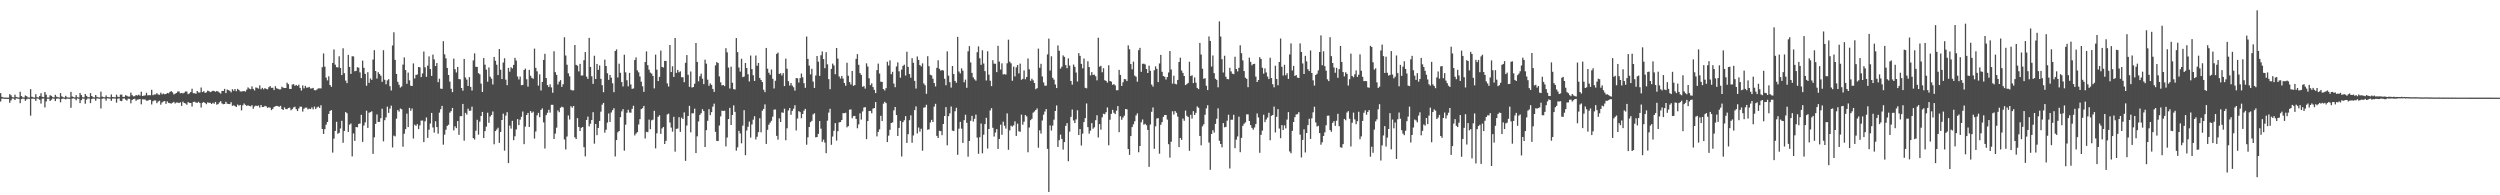 <?xml version="1.0" encoding="UTF-8"?>
<svg xmlns="http://www.w3.org/2000/svg" width="1920" height="150">
  <path d="M0 71.507h1v6.476H0zM1 74.387h1v1.340H1zM2 74.798h1v1.000H2zM3 74.908h1v1.000H3zM4 74.963h1v1.000H4zM5 74.974h1v1.000H5zM6 74.981h1v1.000H6zM7 72.273h1v6.688H7zM8 73.142h1v3.939H8zM9 74.604h1v1.000H9zM10 74.786h1v1.000H10zM11 72.689h1v4.166H11zM12 74.431h1v1.079H12zM13 74.765h1v1.000H13zM14 74.914h1v1.000H14zM15 70.471h1v8.804H15zM16 73.776h1v2.374H16zM17 74.678h1v1.000H17zM18 74.857h1v1.000H18zM19 73.330h1v4.083H19zM20 73.870h1v2.401H20zM21 74.752h1v1.000H21zM22 74.911h1v1.000H22zM23 68.430h1v20.381H23zM24 74.273h1v1.535H24zM25 74.771h1v1.000H25zM26 74.908h1v1.000H26zM27 72.340h1v5.144H27zM28 74.611h1v1.000H28zM29 74.853h1v1.000H29zM30 73.671h1v3.000H30zM31 71.570h1v7.973H31zM32 74.348h1v1.435H32zM33 74.611h1v1.000H33zM34 70.672h1v11.820H34zM35 72.696h1v5.208H35zM36 74.833h1v1.000H36zM37 74.845h1v1.000H37zM38 73.109h1v4.449H38zM39 73.651h1v2.941H39zM40 74.564h1v1.000H40zM41 74.823h1v1.000H41zM42 72.788h1v4.841H42zM43 74.255h1v1.558H43zM44 74.579h1v1.000H44zM45 74.875h1v1.000H45zM46 71.452h1v7.164H46zM47 73.988h1v2.013H47zM48 74.668h1v1.000H48zM49 74.919h1v1.000H49zM50 73.560h1v2.783H50zM51 74.723h1v1.000H51zM52 74.832h1v1.000H52zM53 74.910h1v1.000H53zM54 70.531h1v12.275H54zM55 74.101h1v1.600H55zM56 74.530h1v1.000H56zM57 74.889h1v1.000H57zM58 73.054h1v3.970H58zM59 74.595h1v1.000H59zM60 74.874h1v1.000H60zM61 71.437h1v7.770H61zM62 73.019h1v3.877H62zM63 74.652h1v1.000H63zM64 74.758h1v1.000H64zM65 72.180h1v7.499H65zM66 73.622h1v2.943H66zM67 74.595h1v1.000H67zM68 74.719h1v1.000H68zM69 71.549h1v7.656H69zM70 73.732h1v2.351H70zM71 74.667h1v1.000H71zM72 74.832h1v1.000H72zM73 72.973h1v4.402H73zM74 74.377h1v1.240H74zM75 74.735h1v1.000H75zM76 74.863h1v1.000H76zM77 70.340h1v12.936H77zM78 74.183h1v1.645H78zM79 74.543h1v1.000H79zM80 74.739h1v1.000H80zM81 73.290h1v4.040H81zM82 74.483h1v1.000H82zM83 74.651h1v1.000H83zM84 74.761h1v1.000H84zM85 72.535h1v4.923H85zM86 74.512h1v1.185H86zM87 74.647h1v1.000H87zM88 74.704h1v1.000H88zM89 72.722h1v6.126H89zM90 74.304h1v1.451H90zM91 74.591h1v1.000H91zM92 72.660h1v4.804H92zM93 72.670h1v5.007H93zM94 74.452h1v1.264H94zM95 74.408h1v1.173H95zM96 73.092h1v3.451H96zM97 73.568h1v3.696H97zM98 74.176h1v1.580H98zM99 74.156h1v1.779H99zM100 71.173h1v8.184H100zM101 73.074h1v3.734H101zM102 73.962h1v2.143H102zM103 73.902h1v1.945H103zM104 72.955h1v4.435H104zM105 73.380h1v3.094H105zM106 72.780h1v3.602H106zM107 73.425h1v2.538H107zM108 70.469h1v9.665H108zM109 73.703h1v2.536H109zM110 73.423h1v2.942H110zM111 73.271h1v3.180H111zM112 71.209h1v6.096H112zM113 73.230h1v4.134H113zM114 73.064h1v3.646H114zM115 73.182h1v3.529H115zM116 68.968h1v11.248H116zM117 73.119h1v4.634H117zM118 72.562h1v4.534H118zM119 72.502h1v4.667H119zM120 71.598h1v7.646H120zM121 72.547h1v5.421H121zM122 72.867h1v4.498H122zM123 71.188h1v9.205H123zM124 72.464h1v6.253H124zM125 71.857h1v6.102H125zM126 72.382h1v5.205H126zM127 72.174h1v7.592H127zM128 71.355h1v6.498H128zM129 71.668h1v7.325H129zM130 70.594h1v8.653H130zM131 69.963h1v9.584H131zM132 70.936h1v8.016H132zM133 72.473h1v5.783H133zM134 71.963h1v7.473H134zM135 71.417h1v7.336H135zM136 70.292h1v8.438H136zM137 70.172h1v9.003H137zM138 71.635h1v6.945H138zM139 71.381h1v9.924H139zM140 71.733h1v6.365H140zM141 71.175h1v7.922H141zM142 70.225h1v9.308H142zM143 70.310h1v10.115H143zM144 72.295h1v6.070H144zM145 71.665h1v7.372H145zM146 70.707h1v8.384H146zM147 68.135h1v13.679H147zM148 71.560h1v6.732H148zM149 71.645h1v6.427H149zM150 71.994h1v6.828H150zM151 69.891h1v9.099H151zM152 71.007h1v7.161H152zM153 71.054h1v8.096H153zM154 67.207h1v15.374H154zM155 70.706h1v8.250H155zM156 69.997h1v8.330H156zM157 71.261h1v7.861H157zM158 70.987h1v9.025H158zM159 69.632h1v8.997H159zM160 69.968h1v8.985H160zM161 70.770h1v8.156H161zM162 70.294h1v9.598H162zM163 69.706h1v9.257H163zM164 69.898h1v9.766H164zM165 70.514h1v7.760H165zM166 69.835h1v10.548H166zM167 70.315h1v9.672H167zM168 71.079h1v7.629H168zM169 71.881h1v5.865H169zM170 69.842h1v9.610H170zM171 69.853h1v10.243H171zM172 68.254h1v11.610H172zM173 71.450h1v6.741H173zM174 68.787h1v10.822H174zM175 69.223h1v10.627H175zM176 69.750h1v10.244H176zM177 70.923h1v7.573H177zM178 68.501h1v12.804H178zM179 69.688h1v11.147H179zM180 68.357h1v13.155H180zM181 70.050h1v12.112H181zM182 68.241h1v12.059H182zM183 69.067h1v12.084H183zM184 70.174h1v10.418H184zM185 70.312h1v14.481H185zM186 70.070h1v10.808H186zM187 69.896h1v9.620H187zM188 70.374h1v10.154H188zM189 68.847h1v12.508H189zM190 67.111h1v13.742H190zM191 68.064h1v13.369H191zM192 68.556h1v13.101H192zM193 66.359h1v14.451H193zM194 68.252h1v15.241H194zM195 69.468h1v12.318H195zM196 67.178h1v13.908H196zM197 67.429h1v14.039H197zM198 68.122h1v12.915H198zM199 65.595h1v17.056H199zM200 68.566h1v12.088H200zM201 67.467h1v14.776H201zM202 68.588h1v13.522H202zM203 67.613h1v13.687H203zM204 68.289h1v13.441H204zM205 68.619h1v14.201H205zM206 66.985h1v15.386H206zM207 66.093h1v16.659H207zM208 67.495h1v17.076H208zM209 67.392h1v16.205H209zM210 69.147h1v13.054H210zM211 66.220h1v15.366H211zM212 67.811h1v13.488H212zM213 68.183h1v13.380H213zM214 68.643h1v13.362H214zM215 68.590h1v12.724H215zM216 66.615h1v17.154H216zM217 67.332h1v17.144H217zM218 67.591h1v14.876H218zM219 67.563h1v16.206H219zM220 63.471h1v20.412H220zM221 64.658h1v18.256H221zM222 68.278h1v14.427H222zM223 68.302h1v16.378H223zM224 64.916h1v18.912H224zM225 64.635h1v17.824H225zM226 65.889h1v16.075H226zM227 65.223h1v18.582H227zM228 66.005h1v19.291H228zM229 65.016h1v18.298H229zM230 67.507h1v14.387H230zM231 69.553h1v12.397H231zM232 65.590h1v20.107H232zM233 67.815h1v15.703H233zM234 65.947h1v16.752H234zM235 67.351h1v15.302H235zM236 67.230h1v16.738H236zM237 66.725h1v16.723H237zM238 67.976h1v15.776H238zM239 67.903h1v14.577H239zM240 67.502h1v16.464H240zM241 69.247h1v12.636H241zM242 69.379h1v14.407H242zM243 68.657h1v13.841H243zM244 67.839h1v14.051H244zM245 67.845h1v15.062H245zM246 67.899h1v12.956H246zM247 51.634h1v47.440H247zM248 41.045h1v61.841H248zM249 51.183h1v48.067H249zM250 59.616h1v36.108H250zM251 61.733h1v31.944H251zM252 58.612h1v28.866H252zM253 65.299h1v19.899H253zM254 66.670h1v17.929H254zM255 48.348h1v68.848H255zM256 37.971h1v68.497H256zM257 49.640h1v50.895H257zM258 51.623h1v41.903H258zM259 51.759h1v50.979H259zM260 43.202h1v58.774H260zM261 52.175h1v46.483H261zM262 57.658h1v35.096H262zM263 37.056h1v72.600H263zM264 56.234h1v44.312H264zM265 61.921h1v24.166H265zM266 63.865h1v23.108H266zM267 42.133h1v59.208H267zM268 51.420h1v44.301H268zM269 56.712h1v38.141H269zM270 43.200h1v76.922H270zM271 43.332h1v59.185H271zM272 54.717h1v53.448H272zM273 54.444h1v43.111H273zM274 51.621h1v46.148H274zM275 52.017h1v43.184H275zM276 55.616h1v39.248H276zM277 59.953h1v28.209H277zM278 46.540h1v62.402H278zM279 52.071h1v44.355H279zM280 56.710h1v37.300H280zM281 65.849h1v19.207H281zM282 55.471h1v42.773H282zM283 63.667h1v22.907H283zM284 60.247h1v25.872H284zM285 61.342h1v24.173H285zM286 45.717h1v72.455H286zM287 38.572h1v66.915H287zM288 54.515h1v40.600H288zM289 60.321h1v27.599H289zM290 55.464h1v38.222H290zM291 56.876h1v36.705H291zM292 58.166h1v32.632H292zM293 62.825h1v20.670H293zM294 38.546h1v69.991H294zM295 61.249h1v31.083H295zM296 64.721h1v25.418H296zM297 61.744h1v20.170H297zM298 60.835h1v25.824H298zM299 66.224h1v17.229H299zM300 69.458h1v11.691H300zM301 34.907h1v78.364H301zM302 24.781h1v79.343H302zM303 45.981h1v58.784H303zM304 56.804h1v34.354H304zM305 62.838h1v21.755H305zM306 65.097h1v20.595H306zM307 67.209h1v16.150H307zM308 66.344h1v17.574H308zM309 49.605h1v63.102H309zM310 44.095h1v58.602H310zM311 53.799h1v45.450H311zM312 64.361h1v22.894H312zM313 55.777h1v41.813H313zM314 61.699h1v21.167H314zM315 65.855h1v19.232H315zM316 66.045h1v17.326H316zM317 48.678h1v57.701H317zM318 60.277h1v35.533H318zM319 57.563h1v39.090H319zM320 57.178h1v38.175H320zM321 51.456h1v47.699H321zM322 51.721h1v44.594H322zM323 59.198h1v33.403H323zM324 56.403h1v36.152H324zM325 39.552h1v69.592H325zM326 51.704h1v41.477H326zM327 58.999h1v31.194H327zM328 50.392h1v55.510H328zM329 43.322h1v56.321H329zM330 53.034h1v41.856H330zM331 58.246h1v28.501H331zM332 41.913h1v55.979H332zM333 45.635h1v56.227H333zM334 50.747h1v42.381H334zM335 48.415h1v49.196H335zM336 63.129h1v39.508H336zM337 60.477h1v26.037H337zM338 68.065h1v15.804H338zM339 68.247h1v13.075H339zM340 31.632h1v79.498H340zM341 41.715h1v61.717H341zM342 44.783h1v54.830H342zM343 52.194h1v44.462H343zM344 57.611h1v38.174H344zM345 62.677h1v23.835H345zM346 68.213h1v17.127H346zM347 70.778h1v12.128H347zM348 45.011h1v55.112H348zM349 53.161h1v43.861H349zM350 55.673h1v42.717H350zM351 51.380h1v41.580H351zM352 60.721h1v42.881H352zM353 60.938h1v28.322H353zM354 67.578h1v21.633H354zM355 69.647h1v10.162H355zM356 45.254h1v62.797H356zM357 59.484h1v27.218H357zM358 61.143h1v26.863H358zM359 66.015h1v17.461H359zM360 59.224h1v25.849H360zM361 66.695h1v18.312H361zM362 69.553h1v12.346H362zM363 46.380h1v59.695H363zM364 41.026h1v66.155H364zM365 51.286h1v49.106H365zM366 51.414h1v40.591H366zM367 56.154h1v47.293H367zM368 57.023h1v36.421H368zM369 64.224h1v24.878H369zM370 70.631h1v15.351H370zM371 44.619h1v61.426H371zM372 49.677h1v51.018H372zM373 53.485h1v43.816H373zM374 62.702h1v23.893H374zM375 51.813h1v42.523H375zM376 58.863h1v30.613H376zM377 60.434h1v27.836H377zM378 64.874h1v20.755H378zM379 43.735h1v67.062H379zM380 46.639h1v54.022H380zM381 49.740h1v49.757H381zM382 57.673h1v40.429H382zM383 37.696h1v72.013H383zM384 53.559h1v47.756H384zM385 60.673h1v31.484H385zM386 48.011h1v39.278H386zM387 44.759h1v70.973H387zM388 61.184h1v27.621H388zM389 65.453h1v20.717H389zM390 52.133h1v73.117H390zM391 55.039h1v41.415H391zM392 51.644h1v47.125H392zM393 52.570h1v40.209H393zM394 49.820h1v57.833H394zM395 44.424h1v60.217H395zM396 46.485h1v52.969H396zM397 58.711h1v32.767H397zM398 61.039h1v35.087H398zM399 58.843h1v33.038H399zM400 65.437h1v24.284H400zM401 65.249h1v20.403H401zM402 53.749h1v56.967H402zM403 52.679h1v44.547H403zM404 60.851h1v27.475H404zM405 66.533h1v20.198H405zM406 53.676h1v43.855H406zM407 58.173h1v27.133H407zM408 59.802h1v26.896H408zM409 60.443h1v25.339H409zM410 37.335h1v69.104H410zM411 52.124h1v48.842H411zM412 54.805h1v33.796H412zM413 65.718h1v20.958H413zM414 57.095h1v32.889H414zM415 69.466h1v14.939H415zM416 62.946h1v20.325H416zM417 46.015h1v47.968H417zM418 41.344h1v72.750H418zM419 59.941h1v28.467H419zM420 65.347h1v21.272H420zM421 66.854h1v17.496H421zM422 64.779h1v21.722H422zM423 67.129h1v13.356H423zM424 71.229h1v9.234H424zM425 39.356h1v67.361H425zM426 55.390h1v47.195H426zM427 57.478h1v40.591H427zM428 64.856h1v19.998H428zM429 62.720h1v23.436H429zM430 61.518h1v21.271H430zM431 66.737h1v15.182H431zM432 64.660h1v17.838H432zM433 28.606h1v78.513H433zM434 42.663h1v72.146H434zM435 49.698h1v55.156H435zM436 56.324h1v32.330H436zM437 58.598h1v33.197H437zM438 68.966h1v12.666H438zM439 69.419h1v13.274H439zM440 69.396h1v12.020H440zM441 34.540h1v70.908H441zM442 49.796h1v56.956H442zM443 50.414h1v40.308H443zM444 54.846h1v42.706H444zM445 49.046h1v51.607H445zM446 57.988h1v40.162H446zM447 57.942h1v39.556H447zM448 46.216h1v66.833H448zM449 39.975h1v80.114H449zM450 58.811h1v33.335H450zM451 60.555h1v28.981H451zM452 29.065h1v68.029H452zM453 51.418h1v43.608H453zM454 58.592h1v33.576H454zM455 64.420h1v21.725H455zM456 42.802h1v67.529H456zM457 60.648h1v34.588H457zM458 49.117h1v54.720H458zM459 53.676h1v44.558H459zM460 50.265h1v42.617H460zM461 60.568h1v25.194H461zM462 65.430h1v14.957H462zM463 70.811h1v8.169H463zM464 45.765h1v56.104H464zM465 50.664h1v48.955H465zM466 56.255h1v37.922H466zM467 61.348h1v25.803H467zM468 57.541h1v36.103H468zM469 59.641h1v26.733H469zM470 63.957h1v20.669H470zM471 70.805h1v12.280H471zM472 39.157h1v81.002H472zM473 37.919h1v69.638H473zM474 59.498h1v42.112H474zM475 48.899h1v51.711H475zM476 55.930h1v34.078H476zM477 63.011h1v22.563H477zM478 66.410h1v17.391H478zM479 42.022h1v73.674H479zM480 55.569h1v40.205H480zM481 61.656h1v24.930H481zM482 66.310h1v18.038H482zM483 55.977h1v30.442H483zM484 64.851h1v21.711H484zM485 68.252h1v15.365H485zM486 67.868h1v13.337H486zM487 46.135h1v57.892H487zM488 44.081h1v58.540H488zM489 54.034h1v47.432H489zM490 55.569h1v40.004H490zM491 58.718h1v32.780H491zM492 62.707h1v21.126H492zM493 66.250h1v16.846H493zM494 70.566h1v10.809H494zM495 47.672h1v58.735H495zM496 39.489h1v61.762H496zM497 50.070h1v51.476H497zM498 53.502h1v38.355H498zM499 55.747h1v43.498H499zM500 56.519h1v35.889H500zM501 58.292h1v33.622H501zM502 67.901h1v17.173H502zM503 41.922h1v72.051H503zM504 53.482h1v48.895H504zM505 62.245h1v27.442H505zM506 59.057h1v29.476H506zM507 38.859h1v63.960H507zM508 51.408h1v47.207H508zM509 51.886h1v45.625H509zM510 46.760h1v63.840H510zM511 46.834h1v61.356H511zM512 64.026h1v23.871H512zM513 66.453h1v20.839H513zM514 34.578h1v59.510H514zM515 55.349h1v42.631H515zM516 50.895h1v50.212H516zM517 59.071h1v30.626H517zM518 29.133h1v87.329H518zM519 55.949h1v43.009H519zM520 53.729h1v44.977H520zM521 55.517h1v34.475H521zM522 54.759h1v46.517H522zM523 59.296h1v31.077H523zM524 59.327h1v32.063H524zM525 63.119h1v23.204H525zM526 48.255h1v75.302H526zM527 42.282h1v54.142H527zM528 57.438h1v31.671H528zM529 66.681h1v14.603H529zM530 54.864h1v46.767H530zM531 67.264h1v19.785H531zM532 66.801h1v20.185H532zM533 64.286h1v19.195H533zM534 33.005h1v84.555H534zM535 47.568h1v57.117H535zM536 62.469h1v30.807H536zM537 58.588h1v29.656H537zM538 56.553h1v30.401H538zM539 60.425h1v23.456H539zM540 64.639h1v20.669H540zM541 45.828h1v67.046H541zM542 48.880h1v51.106H542zM543 61.197h1v31.568H543zM544 65.872h1v17.977H544zM545 64.052h1v24.355H545zM546 65.187h1v20.942H546zM547 68.304h1v13.599H547zM548 70.552h1v9.064H548zM549 50.212h1v51.004H549zM550 47.659h1v60.506H550zM551 48.447h1v59.875H551zM552 58.676h1v37.738H552zM553 63.254h1v26.128H553zM554 65.607h1v19.376H554zM555 65.282h1v19.987H555zM556 66.135h1v18.932H556zM557 37.027h1v75.407H557zM558 40.205h1v65.436H558zM559 51.890h1v39.568H559zM560 67.947h1v14.892H560zM561 51.200h1v44.780H561zM562 63.535h1v24.797H562zM563 68.386h1v12.555H563zM564 68.707h1v17.216H564zM565 29.212h1v86.516H565zM566 40.049h1v73.089H566zM567 51.885h1v48.597H567zM568 54.965h1v47.515H568zM569 45.103h1v64.983H569zM570 59.227h1v37.223H570zM571 58.758h1v25.881H571zM572 48.387h1v70.809H572zM573 52.215h1v48.057H573zM574 57.029h1v40.355H574zM575 62.544h1v30.837H575zM576 42.668h1v63.008H576zM577 53.083h1v42.486H577zM578 57.825h1v34.061H578zM579 62.169h1v27.132H579zM580 42.658h1v64.465H580zM581 50.476h1v54.556H581zM582 48.326h1v53.198H582zM583 59.869h1v30.944H583zM584 61.444h1v40.166H584zM585 63.043h1v21.938H585zM586 68.941h1v14.695H586zM587 70.765h1v9.436H587zM588 36.793h1v73.751H588zM589 52.735h1v46.945H589zM590 55.835h1v39.956H590zM591 57.443h1v36.769H591zM592 53.403h1v39.383H592zM593 60.539h1v29.078H593zM594 67.919h1v16.317H594zM595 61.989h1v22.090H595zM596 41.392h1v62.935H596zM597 40.386h1v66.890H597zM598 56.794h1v34.154H598zM599 56.279h1v37.391H599zM600 57.966h1v28.355H600zM601 56.143h1v30.478H601zM602 66.074h1v17.448H602zM603 44.996h1v62.744H603zM604 52.812h1v45.673H604zM605 62.373h1v22.523H605zM606 65.687h1v17.317H606zM607 63.724h1v24.460H607zM608 65.725h1v19.430H608zM609 66.996h1v16.498H609zM610 69.565h1v11.276H610zM611 59.971h1v40.252H611zM612 60.083h1v30.933H612zM613 63.394h1v21.974H613zM614 59.987h1v26.201H614zM615 56.476h1v34.375H615zM616 59.371h1v28.192H616zM617 63.904h1v21.105H617zM618 67.439h1v16.196H618zM619 28.057h1v83.079H619zM620 45.242h1v60.229H620zM621 50.398h1v47.144H621zM622 57.151h1v36.722H622zM623 52.793h1v40.025H623zM624 62.617h1v25.229H624zM625 67.532h1v19.481H625zM626 58.012h1v47.457H626zM627 42.997h1v62.294H627zM628 47.360h1v55.457H628zM629 58.253h1v34.715H629zM630 42.465h1v56.335H630zM631 39.468h1v69.492H631zM632 45.370h1v61.845H632zM633 52.371h1v57.170H633zM634 40.109h1v77.568H634zM635 49.401h1v43.249H635zM636 60.761h1v25.734H636zM637 68.492h1v15.067H637zM638 52.884h1v58.314H638zM639 48.848h1v56.004H639zM640 50.256h1v50.165H640zM641 57.003h1v37.551H641zM642 36.843h1v71.143H642zM643 45.005h1v55.754H643zM644 58.683h1v35.327H644zM645 60.291h1v33.478H645zM646 58.339h1v33.833H646zM647 60.357h1v26.538H647zM648 63.759h1v23.169H648zM649 65.819h1v20.749H649zM650 48.158h1v49.657H650zM651 58.171h1v38.677H651zM652 63.050h1v21.154H652zM653 64.875h1v19.126H653zM654 54.520h1v36.325H654zM655 65.941h1v23.239H655zM656 65.349h1v23.687H656zM657 45.213h1v46.141H657zM658 41.570h1v56.935H658zM659 49.753h1v45.789H659zM660 56.125h1v30.939H660zM661 57.624h1v34.244H661zM662 66.616h1v18.924H662zM663 66.145h1v16.466H663zM664 68.053h1v14.218H664zM665 48.639h1v58.219H665zM666 51.080h1v41.911H666zM667 60.093h1v25.227H667zM668 65.384h1v19.737H668zM669 63.989h1v22.978H669zM670 66.890h1v16.523H670zM671 69.024h1v13.920H671zM672 71.484h1v6.920H672zM673 53.852h1v50.910H673zM674 48.835h1v52.501H674zM675 56.475h1v42.837H675zM676 62.707h1v26.253H676zM677 62.947h1v30.014H677zM678 68.393h1v11.230H678zM679 69.489h1v8.688H679zM680 67.695h1v11.495H680zM681 47.429h1v61.654H681zM682 50.316h1v53.876H682zM683 46.343h1v53.338H683zM684 56.996h1v37.477H684zM685 55.131h1v38.892H685zM686 64.176h1v20.589H686zM687 66.956h1v15.217H687zM688 51.057h1v37.309H688zM689 47.913h1v56.511H689zM690 54.763h1v43.506H690zM691 59.665h1v33.155H691zM692 53.432h1v66.801H692zM693 50.586h1v43.215H693zM694 49.671h1v42.707H694zM695 58.022h1v31.151H695zM696 39.753h1v70.038H696zM697 51.342h1v51.703H697zM698 56.871h1v35.454H698zM699 59.700h1v28.857H699zM700 44.633h1v64.970H700zM701 48.238h1v55.801H701zM702 62.127h1v22.460H702zM703 68.007h1v13.713H703zM704 43.351h1v59.137H704zM705 46.015h1v51.945H705zM706 49.979h1v51.122H706zM707 51.001h1v47.853H707zM708 48.652h1v67.124H708zM709 64.100h1v18.607H709zM710 65.468h1v16.949H710zM711 72.024h1v8.445H711zM712 43.164h1v56.525H712zM713 50.825h1v48.469H713zM714 57.402h1v36.703H714zM715 57.917h1v34.146H715zM716 60.458h1v33.222H716zM717 63.759h1v18.134H717zM718 66.413h1v13.293H718zM719 52.101h1v52.237H719zM720 46.291h1v59.714H720zM721 52.840h1v47.608H721zM722 54.269h1v46.417H722zM723 53.744h1v50.079H723zM724 54.144h1v41.112H724zM725 60.459h1v28.628H725zM726 65.504h1v16.767H726zM727 39.411h1v72.197H727zM728 58.110h1v31.127H728zM729 63.151h1v23.877H729zM730 67.299h1v14.511H730zM731 50.665h1v49.661H731zM732 56.870h1v43.766H732zM733 62.156h1v23.311H733zM734 63.529h1v19.242H734zM735 28.335h1v90.572H735zM736 54.881h1v43.955H736zM737 56.391h1v37.187H737zM738 52.491h1v46.323H738zM739 54.270h1v55.483H739zM740 63.174h1v29.117H740zM741 61.155h1v26.952H741zM742 67.446h1v26.840H742zM743 39.429h1v80.911H743zM744 35.416h1v72.887H744zM745 47.968h1v44.787H745zM746 55.947h1v33.029H746zM747 59.461h1v33.902H747zM748 60.929h1v30.318H748zM749 61.947h1v26.087H749zM750 40.090h1v65.566H750zM751 35.613h1v82.495H751zM752 44.742h1v60.619H752zM753 49.752h1v45.125H753zM754 38.626h1v79.122H754zM755 48.816h1v54.644H755zM756 54.646h1v40.673H756zM757 61.794h1v28.691H757zM758 39.380h1v74.681H758zM759 57.337h1v41.714H759zM760 62.017h1v22.800H760zM761 66.156h1v16.924H761zM762 46.216h1v51.947H762zM763 48.918h1v55.922H763zM764 48.969h1v52.828H764zM765 55.403h1v43.791H765zM766 35.177h1v79.228H766zM767 47.312h1v59.391H767zM768 53.397h1v42.354H768zM769 48.648h1v54.887H769zM770 57.186h1v36.234H770zM771 56.931h1v39.656H771zM772 57.288h1v41.490H772zM773 48.579h1v38.486H773zM774 30.477h1v84.575H774zM775 47.376h1v52.746H775zM776 48.642h1v47.875H776zM777 62.015h1v35.222H777zM778 51.133h1v45.125H778zM779 58.673h1v34.573H779zM780 51.725h1v52.667H780zM781 49.914h1v45.058H781zM782 56.365h1v44.423H782zM783 48.854h1v52.352H783zM784 61.273h1v26.797H784zM785 60.571h1v35.178H785zM786 54.073h1v39.377H786zM787 60.867h1v27.492H787zM788 59.157h1v30.247H788zM789 44.883h1v72.034H789zM790 53.222h1v44.712H790zM791 62.029h1v30.276H791zM792 60.414h1v30.810H792zM793 61.704h1v24.813H793zM794 63.766h1v21.849H794zM795 68.513h1v15.954H795zM796 67.684h1v15.598H796zM797 37.301h1v76.144H797zM798 52.046h1v48.045H798zM799 49.009h1v53.586H799zM800 58.714h1v33.850H800zM801 63.307h1v24.763H801zM802 65.783h1v19.871H802zM803 65.815h1v17.964H803zM804 41.794h1v72.519H804zM805 29.668h1v117.746H805zM806 54.151h1v42.185H806zM807 43.207h1v57.023H807zM808 59.760h1v36.680H808zM809 61.201h1v30.710H809zM810 64.891h1v20.343H810zM811 67.646h1v13.362H811zM812 34.931h1v77.891H812zM813 38.981h1v68.680H813zM814 52.669h1v50.723H814zM815 51.177h1v55.519H815zM816 42.525h1v72.365H816zM817 43.649h1v65.462H817zM818 49.952h1v46.717H818zM819 52.362h1v42.204H819zM820 44.827h1v78.978H820zM821 50.332h1v50.793H821zM822 62.186h1v27.557H822zM823 65.027h1v19.085H823zM824 49.552h1v42.956H824zM825 51.293h1v43.201H825zM826 55.718h1v35.986H826zM827 62.541h1v22.150H827zM828 40.796h1v62.946H828zM829 42.883h1v56.214H829zM830 49.039h1v62.733H830zM831 52.468h1v50.169H831zM832 44.958h1v48.791H832zM833 67.415h1v23.297H833zM834 67.815h1v11.666H834zM835 47.040h1v50.604H835zM836 51.484h1v51.151H836zM837 57.925h1v42.446H837zM838 55.416h1v39.157H838zM839 57.536h1v41.330H839zM840 57.315h1v40.463H840zM841 58.594h1v33.714H841zM842 61.691h1v26.847H842zM843 28.996h1v76.601H843zM844 51.207h1v44.129H844zM845 50.534h1v49.061H845zM846 55.499h1v34.628H846zM847 52.379h1v34.975H847zM848 61.603h1v26.153H848zM849 62.172h1v23.990H849zM850 63.417h1v19.141H850zM851 50.119h1v61.446H851zM852 62.217h1v29.761H852zM853 62.707h1v24.719H853zM854 65.126h1v19.276H854zM855 64.601h1v21.962H855zM856 65.574h1v22.014H856zM857 69.313h1v15.695H857zM858 69.290h1v12.174H858zM859 53.637h1v47.885H859zM860 57.570h1v31.713H860zM861 66.006h1v25.988H861zM862 63.162h1v27.130H862zM863 60.742h1v28.075H863zM864 60.856h1v22.876H864zM865 62.284h1v21.705H865zM866 34.867h1v79.594H866zM867 37.821h1v81.113H867zM868 49.213h1v55.269H868zM869 53.260h1v44.314H869zM870 47.313h1v48.154H870zM871 58.043h1v35.068H871zM872 58.953h1v29.726H872zM873 62.714h1v24.383H873zM874 38.544h1v78.416H874zM875 36.775h1v75.378H875zM876 55.166h1v38.753H876zM877 48.995h1v42.763H877zM878 48.896h1v46.825H878zM879 49.473h1v45.596H879zM880 53.011h1v43.207H880zM881 56.041h1v43.743H881zM882 50.427h1v77.740H882zM883 54.376h1v41.257H883zM884 64.908h1v20.959H884zM885 66.500h1v16.050H885zM886 53.957h1v60.344H886zM887 50.976h1v46.028H887zM888 52.887h1v38.132H888zM889 63.045h1v27.701H889zM890 48.765h1v69.236H890zM891 42.121h1v53.722H891zM892 55.150h1v38.643H892zM893 58.348h1v31.468H893zM894 58.984h1v29.321H894zM895 61.093h1v27.204H895zM896 59.164h1v32.688H896zM897 55.658h1v55.069H897zM898 39.229h1v81.804H898zM899 53.333h1v55.523H899zM900 64.188h1v21.277H900zM901 58.143h1v29.876H901zM902 64.362h1v20.927H902zM903 64.771h1v21.876H903zM904 61.364h1v28.173H904zM905 47.599h1v65.346H905zM906 44.275h1v61.694H906zM907 54.172h1v53.226H907zM908 56.035h1v35.065H908zM909 58.358h1v34.434H909zM910 65.325h1v19.632H910zM911 64.621h1v24.281H911zM912 63.635h1v26.201H912zM913 47.403h1v68.416H913zM914 58.421h1v29.737H914zM915 57.825h1v33.283H915zM916 63.785h1v21.626H916zM917 59.448h1v28.855H917zM918 63.476h1v23.133H918zM919 67.522h1v14.225H919zM920 68.450h1v14.354H920zM921 32.975h1v71.489H921zM922 41.901h1v69.735H922zM923 52.797h1v44.219H923zM924 60.520h1v34.974H924zM925 60.056h1v28.076H925zM926 65.868h1v17.381H926zM927 69.150h1v11.624H927zM928 28.014h1v81.449H928zM929 31.450h1v98.966H929zM930 51.099h1v51.801H930zM931 42.577h1v57.397H931zM932 56.186h1v45.672H932zM933 60.488h1v34.701H933zM934 61.394h1v29.779H934zM935 67.049h1v16.161H935zM936 16.459h1v91.667H936zM937 28.082h1v82.487H937zM938 45.475h1v67.687H938zM939 55.710h1v38.788H939zM940 42.818h1v54.958H940zM941 58.925h1v38.558H941zM942 60.723h1v31.972H942zM943 60.884h1v27.231H943zM944 52.080h1v77.311H944zM945 54.822h1v37.133H945zM946 56.574h1v35.389H946zM947 56.952h1v31.190H947zM948 43.561h1v70.267H948zM949 52.967h1v54.273H949zM950 54.838h1v49.954H950zM951 52.082h1v37.505H951zM952 34.776h1v82.099H952zM953 40.845h1v65.022H953zM954 46.361h1v50.328H954zM955 54.584h1v40.435H955zM956 59.631h1v34.378H956zM957 60.551h1v27.231H957zM958 66.957h1v20.893H958zM959 44.251h1v48.661H959zM960 47.465h1v48.624H960zM961 50.175h1v48.034H961zM962 49.147h1v50.502H962zM963 48.982h1v48.887H963zM964 58.854h1v36.443H964zM965 62.987h1v24.134H965zM966 61.506h1v28.705H966zM967 43.897h1v73.450H967zM968 45.290h1v58.303H968zM969 52.042h1v48.274H969zM970 56.563h1v31.543H970zM971 52.511h1v41.281H971zM972 55.632h1v36.175H972zM973 58.770h1v31.518H973zM974 60.742h1v25.886H974zM975 44.347h1v63.395H975zM976 59.954h1v28.997H976zM977 64.657h1v23.643H977zM978 67.089h1v14.766H978zM979 50.482h1v51.231H979zM980 60.621h1v29.085H980zM981 65.480h1v18.319H981zM982 47.611h1v51.113H982zM983 29.575h1v76.541H983zM984 51.306h1v44.809H984zM985 58.005h1v41.823H985zM986 49.772h1v46.511H986zM987 57.789h1v40.803H987zM988 56.245h1v35.585H988zM989 60.566h1v25.535H989zM990 41.812h1v74.496H990zM991 33.352h1v84.355H991zM992 54.125h1v46.365H992zM993 50.603h1v43.117H993zM994 58.323h1v31.682H994zM995 57.661h1v30.265H995zM996 59.591h1v28.041H996zM997 59.879h1v26.252H997zM998 33.326h1v70.113H998zM999 39.877h1v81.051H999zM1000 48.724h1v58.722H1000zM1001 56.851h1v42.463H1001zM1002 42.885h1v74.216H1002zM1003 47.169h1v54.993H1003zM1004 53.129h1v42.947H1004zM1005 54.570h1v36.678H1005zM1006 38.761h1v67.958H1006zM1007 56.044h1v34.818H1007zM1008 61.671h1v24.599H1008zM1009 65.753h1v16.230H1009zM1010 57.587h1v36.485H1010zM1011 56.611h1v40.560H1011zM1012 54.047h1v42.546H1012zM1013 39.953h1v62.225H1013zM1014 27.177h1v83.988H1014zM1015 50.082h1v59.157H1015zM1016 39.393h1v64.979H1016zM1017 50.861h1v50.774H1017zM1018 54.258h1v41.930H1018zM1019 60.915h1v27.977H1019zM1020 62.303h1v26.494H1020zM1021 28.591h1v71.277H1021zM1022 43.121h1v58.112H1022zM1023 48.384h1v45.978H1023zM1024 51.795h1v41.216H1024zM1025 55.859h1v40.783H1025zM1026 52.114h1v40.585H1026zM1027 59.761h1v27.659H1027zM1028 53.086h1v43.853H1028zM1029 35.286h1v77.810H1029zM1030 47.583h1v65.866H1030zM1031 55.348h1v55.363H1031zM1032 58.686h1v32.645H1032zM1033 55.505h1v36.862H1033zM1034 56.717h1v29.726H1034zM1035 65.665h1v19.689H1035zM1036 60.822h1v30.360H1036zM1037 41.144h1v71.366H1037zM1038 58.306h1v35.956H1038zM1039 59.316h1v27.185H1039zM1040 57.069h1v34.632H1040zM1041 54.070h1v41.312H1041zM1042 59.055h1v34.034H1042zM1043 57.419h1v28.387H1043zM1044 41.791h1v65.142H1044zM1045 54.344h1v50.415H1045zM1046 58.978h1v33.924H1046zM1047 62.321h1v24.327H1047zM1048 62.139h1v22.614H1048zM1049 62.383h1v25.738H1049zM1050 67.057h1v18.922H1050zM1051 67.363h1v17.154H1051zM1052 35.178h1v85.164H1052zM1053 36.090h1v76.626H1053zM1054 47.845h1v69.501H1054zM1055 53.444h1v46.068H1055zM1056 52.457h1v40.763H1056zM1057 63.253h1v28.389H1057zM1058 67.518h1v16.396H1058zM1059 66.491h1v13.559H1059zM1060 38.767h1v84.532H1060zM1061 34.249h1v77.435H1061zM1062 43.113h1v60.930H1062zM1063 56.017h1v40.830H1063zM1064 43.538h1v68.993H1064zM1065 55.912h1v49.784H1065zM1066 58.061h1v41.024H1066zM1067 57.561h1v29.381H1067zM1068 39.201h1v75.510H1068zM1069 57.238h1v34.567H1069zM1070 60.170h1v38.368H1070zM1071 58.878h1v35.221H1071zM1072 42.577h1v79.504H1072zM1073 56.179h1v35.419H1073zM1074 66.265h1v20.183H1074zM1075 49.797h1v41.377H1075zM1076 58.281h1v41.720H1076zM1077 51.205h1v51.397H1077zM1078 47.066h1v56.763H1078zM1079 52.917h1v47.493H1079zM1080 56.464h1v36.600H1080zM1081 65.723h1v23.828H1081zM1082 66.160h1v15.746H1082zM1083 45.584h1v63.902H1083zM1084 42.928h1v60.710H1084zM1085 53.979h1v43.992H1085zM1086 58.094h1v33.733H1086zM1087 61.335h1v31.117H1087zM1088 56.180h1v37.773H1088zM1089 62.721h1v26.065H1089zM1090 60.692h1v25.567H1090zM1091 44.469h1v59.447H1091zM1092 49.385h1v51.130H1092zM1093 51.457h1v44.129H1093zM1094 54.376h1v42.158H1094zM1095 57.414h1v33.200H1095zM1096 61.037h1v34.277H1096zM1097 64.734h1v24.071H1097zM1098 65.779h1v16.929H1098zM1099 47.510h1v61.743H1099zM1100 64.807h1v21.227H1100zM1101 66.103h1v17.988H1101zM1102 67.733h1v17.260H1102zM1103 59.432h1v31.998H1103zM1104 54.872h1v35.451H1104zM1105 60.421h1v27.834H1105zM1106 50.993h1v53.465H1106zM1107 50.724h1v55.117H1107zM1108 60.044h1v30.590H1108zM1109 56.153h1v30.263H1109zM1110 61.912h1v29.101H1110zM1111 63.922h1v24.676H1111zM1112 65.793h1v20.796H1112zM1113 66.780h1v16.178H1113zM1114 35.834h1v83.140H1114zM1115 41.063h1v71.161H1115zM1116 52.269h1v42.635H1116zM1117 58.910h1v32.605H1117zM1118 60.808h1v35.809H1118zM1119 53.601h1v43.984H1119zM1120 57.973h1v36.253H1120zM1121 62.172h1v26.176H1121zM1122 38.882h1v81.520H1122zM1123 42.966h1v63.712H1123zM1124 59.288h1v38.933H1124zM1125 67.170h1v20.550H1125zM1126 46.243h1v64.778H1126zM1127 46.862h1v47.666H1127zM1128 54.053h1v46.045H1128zM1129 39.812h1v59.348H1129zM1130 41.472h1v80.166H1130zM1131 59.754h1v34.953H1131zM1132 65.522h1v21.619H1132zM1133 45.967h1v79.590H1133zM1134 47.697h1v51.470H1134zM1135 46.009h1v50.807H1135zM1136 55.453h1v40.400H1136zM1137 43.315h1v82.567H1137zM1138 42.024h1v52.903H1138zM1139 55.342h1v45.333H1139zM1140 57.531h1v35.180H1140zM1141 62.527h1v27.345H1141zM1142 64.112h1v24.473H1142zM1143 65.964h1v22.661H1143zM1144 59.487h1v27.414H1144zM1145 46.366h1v81.146H1145zM1146 53.980h1v49.030H1146zM1147 63.390h1v46.141H1147zM1148 53.860h1v42.780H1148zM1149 61.174h1v29.497H1149zM1150 66.127h1v21.460H1150zM1151 65.443h1v21.041H1151zM1152 63.596h1v23.128H1152zM1153 49.822h1v53.134H1153zM1154 49.143h1v44.852H1154zM1155 46.954h1v52.159H1155zM1156 56.906h1v37.850H1156zM1157 55.754h1v38.442H1157zM1158 64.576h1v26.663H1158zM1159 64.401h1v17.545H1159zM1160 47.433h1v45.777H1160zM1161 47.114h1v63.237H1161zM1162 56.338h1v36.559H1162zM1163 61.388h1v27.265H1163zM1164 62.221h1v24.461H1164zM1165 57.775h1v38.818H1165zM1166 56.545h1v32.243H1166zM1167 54.734h1v33.166H1167zM1168 50.275h1v69.142H1168zM1169 44.287h1v60.950H1169zM1170 46.004h1v62.296H1170zM1171 54.807h1v45.829H1171zM1172 58.739h1v31.403H1172zM1173 61.568h1v23.378H1173zM1174 67.668h1v16.424H1174zM1175 69.063h1v11.709H1175zM1176 40.652h1v68.306H1176zM1177 52.271h1v44.746H1177zM1178 65.564h1v21.985H1178zM1179 65.141h1v18.004H1179zM1180 67.277h1v16.168H1180zM1181 66.070h1v16.818H1181zM1182 71.121h1v11.354H1182zM1183 71.491h1v7.376H1183zM1184 58.909h1v29.606H1184zM1185 62.883h1v25.619H1185zM1186 64.795h1v21.116H1186zM1187 68.450h1v12.353H1187zM1188 71.279h1v6.590H1188zM1189 73.682h1v2.644H1189zM1190 73.804h1v3.000H1190zM1191 47.897h1v60.159H1191zM1192 55.133h1v50.075H1192zM1193 63.833h1v22.254H1193zM1194 65.237h1v17.137H1194zM1195 68.686h1v12.617H1195zM1196 70.278h1v7.586H1196zM1197 72.180h1v5.819H1197zM1198 71.734h1v5.995H1198zM1199 59.714h1v29.952H1199zM1200 59.039h1v30.669H1200zM1201 62.233h1v24.338H1201zM1202 67.389h1v16.423H1202zM1203 70.780h1v7.962H1203zM1204 71.573h1v7.083H1204zM1205 73.070h1v3.550H1205zM1206 73.862h1v2.633H1206zM1207 72.178h1v5.784H1207zM1208 73.250h1v3.775H1208zM1209 73.841h1v2.265H1209zM1210 74.142h1v1.803H1210zM1211 48.017h1v46.644H1211zM1212 62.727h1v23.008H1212zM1213 70.641h1v9.624H1213zM1214 71.808h1v7.629H1214zM1215 47.299h1v51.130H1215zM1216 62.760h1v24.507H1216zM1217 67.575h1v14.213H1217zM1218 67.066h1v16.843H1218zM1219 52.998h1v48.057H1219zM1220 64.219h1v20.796H1220zM1221 66.690h1v16.591H1221zM1222 54.033h1v49.680H1222zM1223 52.412h1v48.426H1223zM1224 65.449h1v20.104H1224zM1225 67.267h1v13.455H1225zM1226 62.688h1v21.892H1226zM1227 60.440h1v29.279H1227zM1228 60.844h1v26.204H1228zM1229 67.349h1v16.300H1229zM1230 65.602h1v15.536H1230zM1231 69.343h1v12.376H1231zM1232 71.139h1v8.396H1232zM1233 72.594h1v4.843H1233zM1234 72.417h1v4.978H1234zM1235 73.054h1v3.843H1235zM1236 73.836h1v2.325H1236zM1237 74.172h1v1.991H1237zM1238 44.625h1v61.284H1238zM1239 58.947h1v31.976H1239zM1240 58.219h1v31.468H1240zM1241 65.468h1v23.274H1241zM1242 49.117h1v52.250H1242zM1243 58.504h1v36.072H1243zM1244 61.463h1v34.715H1244zM1245 65.656h1v26.874H1245zM1246 53.188h1v45.211H1246zM1247 62.238h1v22.542H1247zM1248 65.085h1v20.548H1248zM1249 59.990h1v19.850H1249zM1250 41.539h1v74.505H1250zM1251 58.154h1v32.858H1251zM1252 63.788h1v25.388H1252zM1253 41.257h1v74.705H1253zM1254 49.158h1v66.104H1254zM1255 60.822h1v34.223H1255zM1256 66.631h1v24.190H1256zM1257 58.595h1v37.755H1257zM1258 58.017h1v32.669H1258zM1259 67.014h1v19.734H1259zM1260 71.754h1v8.513H1260zM1261 36.333h1v82.871H1261zM1262 47.366h1v48.025H1262zM1263 57.334h1v30.284H1263zM1264 66.285h1v18.503H1264zM1265 55.222h1v60.431H1265zM1266 54.966h1v46.713H1266zM1267 62.193h1v34.277H1267zM1268 64.592h1v30.747H1268zM1269 47.133h1v60.051H1269zM1270 55.605h1v32.724H1270zM1271 65.350h1v21.499H1271zM1272 70.419h1v8.519H1272zM1273 55.021h1v44.058H1273zM1274 65.608h1v23.825H1274zM1275 68.567h1v16.251H1275zM1276 69.443h1v13.068H1276zM1277 57.675h1v32.216H1277zM1278 68.779h1v14.274H1278zM1279 69.213h1v9.890H1279zM1280 63.103h1v23.524H1280zM1281 68.259h1v15.879H1281zM1282 71.567h1v8.811H1282zM1283 72.224h1v7.054H1283zM1284 55.148h1v33.976H1284zM1285 63.488h1v25.489H1285zM1286 70.149h1v8.581H1286zM1287 71.502h1v7.430H1287zM1288 64.191h1v21.243H1288zM1289 70.583h1v8.568H1289zM1290 72.512h1v5.926H1290zM1291 73.179h1v4.193H1291zM1292 57.786h1v42.982H1292zM1293 70.224h1v9.756H1293zM1294 71.567h1v7.390H1294zM1295 72.390h1v4.308H1295zM1296 65.261h1v16.235H1296zM1297 71.519h1v6.418H1297zM1298 73.324h1v3.421H1298zM1299 73.483h1v2.998H1299zM1300 45.624h1v67.703H1300zM1301 55.480h1v41.295H1301zM1302 58.716h1v30.845H1302zM1303 65.958h1v23.047H1303zM1304 37.931h1v71.608H1304zM1305 57.880h1v32.301H1305zM1306 62.874h1v31.651H1306zM1307 65.360h1v24.435H1307zM1308 50.028h1v58.306H1308zM1309 61.210h1v26.435H1309zM1310 64.380h1v22.434H1310zM1311 50.106h1v39.560H1311zM1312 47.018h1v70.361H1312zM1313 61.106h1v24.845H1313zM1314 65.079h1v22.519H1314zM1315 50.070h1v64.153H1315zM1316 53.028h1v49.560H1316zM1317 60.224h1v33.953H1317zM1318 66.692h1v21.307H1318zM1319 59.939h1v33.641H1319zM1320 50.174h1v34.080H1320zM1321 65.849h1v16.860H1321zM1322 72.202h1v7.345H1322zM1323 38.711h1v81.590H1323zM1324 52.934h1v41.933H1324zM1325 59.361h1v29.549H1325zM1326 65.070h1v21.388H1326zM1327 51.445h1v61.019H1327zM1328 51.259h1v47.125H1328zM1329 64.859h1v27.915H1329zM1330 64.824h1v26.936H1330zM1331 50.531h1v49.747H1331zM1332 60.790h1v24.051H1332zM1333 66.780h1v17.066H1333zM1334 72.145h1v7.917H1334zM1335 59.459h1v32.831H1335zM1336 63.051h1v21.350H1336zM1337 69.295h1v13.254H1337zM1338 68.794h1v18.159H1338zM1339 54.235h1v37.310H1339zM1340 68.265h1v14.147H1340zM1341 69.308h1v11.282H1341zM1342 61.749h1v29.308H1342zM1343 67.606h1v14.995H1343zM1344 70.459h1v9.101H1344zM1345 72.219h1v5.363H1345zM1346 58.886h1v36.526H1346zM1347 67.392h1v19.965H1347zM1348 70.400h1v8.861H1348zM1349 72.268h1v6.307H1349zM1350 64.295h1v20.908H1350zM1351 68.552h1v12.226H1351zM1352 72.523h1v4.848H1352zM1353 73.107h1v3.674H1353zM1354 54.351h1v38.795H1354zM1355 71.302h1v6.969H1355zM1356 71.514h1v6.835H1356zM1357 72.977h1v3.604H1357zM1358 65.541h1v21.471H1358zM1359 72.348h1v6.089H1359zM1360 73.147h1v3.436H1360zM1361 73.403h1v3.207H1361zM1362 20.995h1v101.983H1362zM1363 42.833h1v65.313H1363zM1364 62.784h1v28.888H1364zM1365 64.766h1v24.468H1365zM1366 41.938h1v74.567H1366zM1367 59.211h1v32.595H1367zM1368 62.115h1v30.659H1368zM1369 55.384h1v37.619H1369zM1370 41.850h1v70.666H1370zM1371 58.891h1v29.810H1371zM1372 65.079h1v16.902H1372zM1373 30.188h1v80.324H1373zM1374 28.614h1v85.674H1374zM1375 61.445h1v29.209H1375zM1376 63.599h1v23.312H1376zM1377 37.995h1v81.861H1377zM1378 49.836h1v54.085H1378zM1379 54.579h1v40.796H1379zM1380 65.909h1v21.825H1380zM1381 47.520h1v48.708H1381zM1382 50.634h1v39.391H1382zM1383 66.426h1v17.954H1383zM1384 70.752h1v10.052H1384zM1385 27.690h1v92.587H1385zM1386 58.307h1v37.729H1386zM1387 61.337h1v27.101H1387zM1388 62.191h1v25.509H1388zM1389 44.781h1v64.586H1389zM1390 46.353h1v53.071H1390zM1391 61.797h1v28.349H1391zM1392 63.587h1v25.466H1392zM1393 38.656h1v69.491H1393zM1394 47.728h1v39.146H1394zM1395 67.351h1v14.882H1395zM1396 71.219h1v8.775H1396zM1397 50.810h1v60.098H1397zM1398 60.956h1v23.792H1398zM1399 68.137h1v12.868H1399zM1400 24.153h1v83.955H1400zM1401 33.797h1v77.569H1401zM1402 58.485h1v35.303H1402zM1403 58.569h1v35.246H1403zM1404 31.016h1v95.873H1404zM1405 43.169h1v59.753H1405zM1406 67.205h1v16.432H1406zM1407 68.506h1v14.814H1407zM1408 41.874h1v79.453H1408zM1409 47.628h1v52.208H1409zM1410 64.036h1v21.453H1410zM1411 68.334h1v14.070H1411zM1412 34.377h1v78.527H1412zM1413 48.971h1v54.380H1413zM1414 66.994h1v14.629H1414zM1415 71.027h1v10.334H1415zM1416 32.343h1v77.222H1416zM1417 63.678h1v23.778H1417zM1418 68.375h1v15.282H1418zM1419 69.897h1v9.568H1419zM1420 36.591h1v77.190H1420zM1421 60.956h1v25.935H1421zM1422 65.868h1v19.632H1422zM1423 65.822h1v17.052H1423zM1424 30.910h1v79.645H1424zM1425 49.271h1v54.875H1425zM1426 62.592h1v28.415H1426zM1427 61.656h1v27.787H1427zM1428 44.591h1v62.767H1428zM1429 56.333h1v38.642H1429zM1430 61.463h1v27.970H1430zM1431 50.862h1v54.387H1431zM1432 52.510h1v48.989H1432zM1433 60.611h1v27.519H1433zM1434 65.930h1v15.731H1434zM1435 26.012h1v88.553H1435zM1436 49.355h1v53.040H1436zM1437 61.463h1v35.467H1437zM1438 63.809h1v23.582H1438zM1439 33.519h1v82.897H1439zM1440 39.444h1v69.424H1440zM1441 60.489h1v30.079H1441zM1442 63.282h1v24.935H1442zM1443 57.148h1v38.198H1443zM1444 60.237h1v33.754H1444zM1445 64.771h1v20.909H1445zM1446 69.257h1v11.548H1446zM1447 35.212h1v87.350H1447zM1448 51.965h1v42.303H1448zM1449 60.889h1v29.357H1449zM1450 61.806h1v24.748H1450zM1451 47.152h1v56.524H1451zM1452 46.436h1v49.263H1452zM1453 61.012h1v25.668H1453zM1454 62.217h1v24.347H1454zM1455 49.761h1v48.695H1455zM1456 60.662h1v22.644H1456zM1457 67.647h1v13.991H1457zM1458 65.946h1v21.194H1458zM1459 55.847h1v35.920H1459zM1460 59.977h1v27.678H1460zM1461 69.158h1v11.661H1461zM1462 38.158h1v83.018H1462zM1463 38.503h1v75.877H1463zM1464 58.071h1v33.111H1464zM1465 60.437h1v30.634H1465zM1466 28.851h1v93.518H1466zM1467 48.045h1v59.516H1467zM1468 58.950h1v30.078H1468zM1469 68.035h1v14.945H1469zM1470 38.629h1v68.225H1470zM1471 52.908h1v53.411H1471zM1472 65.188h1v16.694H1472zM1473 68.349h1v12.318H1473zM1474 33.429h1v87.983H1474zM1475 47.213h1v50.812H1475zM1476 65.517h1v18.561H1476zM1477 69.343h1v13.814H1477zM1478 32.971h1v81.743H1478zM1479 58.152h1v28.895H1479zM1480 69.223h1v13.670H1480zM1481 71.097h1v7.265H1481zM1482 41.175h1v67.510H1482zM1483 63.285h1v22.211H1483zM1484 65.491h1v24.719H1484zM1485 72.093h1v7.069H1485zM1486 19.312h1v105.989H1486zM1487 39.849h1v74.562H1487zM1488 55.106h1v47.820H1488zM1489 65.347h1v21.880H1489zM1490 41.117h1v59.392H1490zM1491 53.704h1v39.822H1491zM1492 62.083h1v23.636H1492zM1493 31.652h1v83.127H1493zM1494 38.144h1v63.904H1494zM1495 44.397h1v56.617H1495zM1496 60.512h1v30.193H1496zM1497 39.504h1v90.330H1497zM1498 45.687h1v53.910H1498zM1499 60.456h1v39.794H1499zM1500 62.149h1v22.135H1500zM1501 19.218h1v93.233H1501zM1502 40.931h1v61.312H1502zM1503 58.150h1v30.770H1503zM1504 62.351h1v25.533H1504zM1505 43.922h1v59.697H1505zM1506 61.539h1v32.929H1506zM1507 63.636h1v21.476H1507zM1508 68.749h1v12.284H1508zM1509 18.171h1v100.354H1509zM1510 42.911h1v61.567H1510zM1511 58.061h1v39.906H1511zM1512 58.297h1v44.209H1512zM1513 32.840h1v89.726H1513zM1514 44.425h1v58.608H1514zM1515 57.941h1v30.185H1515zM1516 60.936h1v29.018H1516zM1517 39.441h1v75.686H1517zM1518 55.969h1v33.527H1518zM1519 61.913h1v25.360H1519zM1520 51.744h1v55.993H1520zM1521 54.887h1v47.455H1521zM1522 55.148h1v38.951H1522zM1523 62.628h1v25.951H1523zM1524 27.628h1v82.931H1524zM1525 33.468h1v80.019H1525zM1526 55.946h1v41.201H1526zM1527 59.718h1v32.484H1527zM1528 30.976h1v84.987H1528zM1529 51.512h1v61.155H1529zM1530 63.968h1v23.006H1530zM1531 64.775h1v21.620H1531zM1532 41.926h1v76.380H1532zM1533 57.675h1v38.864H1533zM1534 60.602h1v25.329H1534zM1535 64.510h1v18.249H1535zM1536 29.585h1v85.219H1536zM1537 52.340h1v49.441H1537zM1538 66.212h1v18.007H1538zM1539 67.704h1v13.878H1539zM1540 36.732h1v77.558H1540zM1541 68.133h1v14.476H1541zM1542 68.156h1v16.203H1542zM1543 68.684h1v12.746H1543zM1544 35.856h1v79.405H1544zM1545 64.122h1v21.249H1545zM1546 65.750h1v18.119H1546zM1547 60.778h1v47.491H1547zM1548 33.736h1v85.072H1548zM1549 50.402h1v63.054H1549zM1550 54.708h1v48.439H1550zM1551 59.182h1v34.737H1551zM1552 40.273h1v66.599H1552zM1553 51.126h1v46.291H1553zM1554 62.334h1v22.980H1554zM1555 31.544h1v93.514H1555zM1556 40.340h1v64.594H1556zM1557 54.688h1v45.114H1557zM1558 60.884h1v29.119H1558zM1559 21.862h1v95.498H1559zM1560 48.206h1v55.446H1560zM1561 60.571h1v35.233H1561zM1562 59.942h1v26.858H1562zM1563 31.123h1v86.012H1563zM1564 25.172h1v85.921H1564zM1565 54.641h1v34.695H1565zM1566 60.684h1v24.326H1566zM1567 54.500h1v45.517H1567zM1568 60.042h1v31.766H1568zM1569 65.504h1v19.347H1569zM1570 68.953h1v10.992H1570zM1571 26.263h1v98.512H1571zM1572 50.141h1v54.123H1572zM1573 59.601h1v32.241H1573zM1574 64.266h1v22.540H1574zM1575 37.859h1v73.635H1575zM1576 47.570h1v46.763H1576zM1577 60.853h1v24.566H1577zM1578 59.096h1v43.538H1578zM1579 54.788h1v48.766H1579zM1580 60.631h1v32.132H1580zM1581 67.126h1v15.684H1581zM1582 56.945h1v30.438H1582zM1583 57.813h1v38.407H1583zM1584 62.558h1v24.469H1584zM1585 67.825h1v13.190H1585zM1586 35.976h1v91.733H1586zM1587 33.639h1v76.587H1587zM1588 57.753h1v32.955H1588zM1589 62.072h1v26.451H1589zM1590 32.020h1v95.250H1590zM1591 46.316h1v48.640H1591zM1592 64.570h1v23.617H1592zM1593 66.700h1v16.846H1593zM1594 38.087h1v76.700H1594zM1595 54.138h1v51.200H1595zM1596 66.556h1v16.629H1596zM1597 69.140h1v9.643H1597zM1598 35.305h1v82.976H1598zM1599 61.287h1v29.193H1599zM1600 62.802h1v21.331H1600zM1601 69.307h1v8.741H1601zM1602 39.102h1v72.912H1602zM1603 64.759h1v24.649H1603zM1604 67.494h1v14.817H1604zM1605 66.470h1v23.679H1605zM1606 38.462h1v71.567H1606zM1607 64.663h1v23.269H1607zM1608 63.544h1v22.522H1608zM1609 33.502h1v72.864H1609zM1610 26.898h1v99.162H1610zM1611 53.420h1v59.419H1611zM1612 50.705h1v44.146H1612zM1613 54.714h1v41.793H1613zM1614 36.797h1v70.249H1614zM1615 52.787h1v46.269H1615zM1616 58.943h1v28.613H1616zM1617 30.132h1v100.365H1617zM1618 36.992h1v70.814H1618zM1619 54.344h1v45.467H1619zM1620 62.400h1v26.948H1620zM1621 35.410h1v87.120H1621zM1622 53.120h1v51.372H1622zM1623 60.697h1v28.033H1623zM1624 60.008h1v32.361H1624zM1625 38.247h1v83.085H1625zM1626 38.428h1v64.386H1626zM1627 52.623h1v38.775H1627zM1628 60.518h1v28.574H1628zM1629 51.468h1v49.143H1629zM1630 61.986h1v31.525H1630zM1631 66.476h1v20.943H1631zM1632 69.888h1v9.501H1632zM1633 26.282h1v94.446H1633zM1634 43.654h1v61.895H1634zM1635 57.753h1v34.393H1635zM1636 64.591h1v23.497H1636zM1637 42.577h1v68.710H1637zM1638 50.197h1v47.578H1638zM1639 59.450h1v29.659H1639zM1640 51.266h1v54.915H1640zM1641 48.907h1v51.090H1641zM1642 57.896h1v36.221H1642zM1643 61.493h1v21.867H1643zM1644 59.557h1v34.598H1644zM1645 55.062h1v42.986H1645zM1646 62.598h1v23.758H1646zM1647 63.884h1v20.382H1647zM1648 23.237h1v102.848H1648zM1649 37.116h1v71.961H1649zM1650 57.474h1v41.065H1650zM1651 62.253h1v31.452H1651zM1652 24.398h1v92.011H1652zM1653 43.579h1v57.903H1653zM1654 65.413h1v18.612H1654zM1655 66.977h1v15.942H1655zM1656 49.193h1v54.950H1656zM1657 57.872h1v34.022H1657zM1658 62.942h1v25.513H1658zM1659 68.109h1v14.423H1659zM1660 19.780h1v99.428H1660zM1661 55.281h1v35.807H1661zM1662 63.309h1v25.701H1662zM1663 67.266h1v14.792H1663zM1664 37.818h1v75.588H1664zM1665 64.270h1v21.210H1665zM1666 63.082h1v20.850H1666zM1667 32.123h1v68.326H1667zM1668 47.089h1v53.615H1668zM1669 60.895h1v25.606H1669zM1670 63.509h1v21.608H1670zM1671 38.491h1v77.369H1671zM1672 32.833h1v86.885H1672zM1673 58.777h1v42.632H1673zM1674 53.192h1v41.592H1674zM1675 51.446h1v60.111H1675zM1676 37.492h1v72.088H1676zM1677 55.260h1v41.386H1677zM1678 54.341h1v34.050H1678zM1679 34.755h1v83.088H1679zM1680 43.365h1v63.603H1680zM1681 53.538h1v45.007H1681zM1682 61.713h1v24.668H1682zM1683 30.053h1v89.774H1683zM1684 55.310h1v54.445H1684zM1685 59.988h1v31.424H1685zM1686 59.254h1v30.853H1686zM1687 51.201h1v63.858H1687zM1688 42.737h1v72.110H1688zM1689 52.456h1v42.127H1689zM1690 58.409h1v32.049H1690zM1691 48.596h1v53.367H1691zM1692 61.405h1v31.522H1692zM1693 69.135h1v18.560H1693zM1694 69.795h1v10.903H1694zM1695 34.712h1v75.807H1695zM1696 37.018h1v68.143H1696zM1697 58.182h1v35.816H1697zM1698 57.430h1v37.022H1698zM1699 39.633h1v70.248H1699zM1700 48.603h1v44.873H1700zM1701 57.717h1v29.893H1701zM1702 49.692h1v60.862H1702zM1703 46.144h1v59.385H1703zM1704 60.014h1v36.522H1704zM1705 63.293h1v20.680H1705zM1706 53.878h1v41.952H1706zM1707 59.079h1v40.513H1707zM1708 63.099h1v22.133H1708zM1709 60.930h1v22.611H1709zM1710 32.174h1v100.324H1710zM1711 43.503h1v68.075H1711zM1712 57.921h1v33.804H1712zM1713 64.739h1v25.295H1713zM1714 39.783h1v89.912H1714zM1715 54.308h1v48.038H1715zM1716 65.725h1v16.833H1716zM1717 69.380h1v12.025H1717zM1718 45.953h1v69.842H1718zM1719 57.217h1v31.680H1719zM1720 64.747h1v18.707H1720zM1721 69.450h1v10.165H1721zM1722 45.492h1v53.546H1722zM1723 61.627h1v24.747H1723zM1724 65.096h1v19.977H1724zM1725 27.367h1v83.362H1725zM1726 30.343h1v86.152H1726zM1727 65.596h1v20.709H1727zM1728 67.555h1v18.072H1728zM1729 40.796h1v65.595H1729zM1730 34.025h1v75.782H1730zM1731 66.019h1v18.568H1731zM1732 66.947h1v16.308H1732zM1733 7.959h1v128.117H1733zM1734 39.095h1v80.742H1734zM1735 45.215h1v53.308H1735zM1736 47.855h1v55.671H1736zM1737 50.434h1v41.070H1737zM1738 55.909h1v45.638H1738zM1739 56.052h1v38.917H1739zM1740 59.702h1v29.142H1740zM1741 55.613h1v41.323H1741zM1742 60.529h1v27.377H1742zM1743 62.356h1v34.235H1743zM1744 62.454h1v27.168H1744zM1745 58.446h1v32.122H1745zM1746 63.097h1v26.130H1746zM1747 59.540h1v31.333H1747zM1748 59.178h1v33.818H1748zM1749 62.981h1v27.656H1749zM1750 61.813h1v28.487H1750zM1751 61.645h1v25.346H1751zM1752 65.660h1v20.080H1752zM1753 62.238h1v26.567H1753zM1754 62.407h1v30.485H1754zM1755 62.301h1v24.232H1755zM1756 61.866h1v27.384H1756zM1757 62.500h1v23.977H1757zM1758 64.946h1v18.654H1758zM1759 68.630h1v14.379H1759zM1760 68.780h1v11.735H1760zM1761 68.979h1v12.322H1761zM1762 64.470h1v21.457H1762zM1763 68.982h1v11.416H1763zM1764 67.577h1v13.718H1764zM1765 69.413h1v13.801H1765zM1766 69.302h1v11.424H1766zM1767 69.013h1v15.536H1767zM1768 65.150h1v17.181H1768zM1769 64.668h1v20.593H1769zM1770 66.555h1v16.848H1770zM1771 68.033h1v12.412H1771zM1772 70.346h1v9.178H1772zM1773 65.183h1v17.376H1773zM1774 67.725h1v12.903H1774zM1775 68.975h1v10.473H1775zM1776 67.457h1v12.888H1776zM1777 68.977h1v13.377H1777zM1778 69.811h1v10.220H1778zM1779 67.585h1v13.284H1779zM1780 70.684h1v9.354H1780zM1781 70.135h1v8.910H1781zM1782 69.076h1v10.529H1782zM1783 71.115h1v7.841H1783zM1784 71.038h1v8.473H1784zM1785 70.483h1v8.462H1785zM1786 70.074h1v10.155H1786zM1787 69.495h1v9.600H1787zM1788 70.560h1v7.741H1788zM1789 72.029h1v6.844H1789zM1790 70.655h1v10.150H1790zM1791 70.573h1v7.875H1791zM1792 71.345h1v6.981H1792zM1793 70.968h1v9.214H1793zM1794 72.109h1v6.275H1794zM1795 71.877h1v6.760H1795zM1796 71.967h1v5.950H1796zM1797 71.272h1v7.436H1797zM1798 72.831h1v4.154H1798zM1799 72.545h1v4.920H1799zM1800 72.342h1v4.770H1800zM1801 72.760h1v4.046H1801zM1802 73.512h1v3.288H1802zM1803 72.444h1v5.477H1803zM1804 71.802h1v5.510H1804zM1805 72.872h1v4.354H1805zM1806 72.953h1v4.170H1806zM1807 72.601h1v4.737H1807zM1808 73.583h1v3.365H1808zM1809 72.993h1v4.076H1809zM1810 73.883h1v2.357H1810zM1811 72.531h1v4.733H1811zM1812 73.319h1v3.678H1812zM1813 73.143h1v3.329H1813zM1814 73.306h1v3.339H1814zM1815 73.589h1v3.081H1815zM1816 73.863h1v2.046H1816zM1817 73.015h1v3.772H1817zM1818 73.466h1v3.119H1818zM1819 73.684h1v2.340H1819zM1820 74.033h1v1.688H1820zM1821 73.328h1v3.155H1821zM1822 73.867h1v2.318H1822zM1823 73.356h1v2.875H1823zM1824 74.084h1v1.842H1824zM1825 73.966h1v1.977H1825zM1826 74.074h1v2.026H1826zM1827 73.962h1v2.112H1827zM1828 74.030h1v1.668H1828zM1829 74.169h1v1.654H1829zM1830 74.254h1v1.612H1830zM1831 74.070h1v2.127H1831zM1832 74.363h1v1.807H1832zM1833 74.509h1v1.000H1833zM1834 74.273h1v1.429H1834zM1835 74.317h1v1.394H1835zM1836 74.387h1v1.227H1836zM1837 74.490h1v1.120H1837zM1838 74.219h1v1.545H1838zM1839 74.620h1v1.170H1839zM1840 74.456h1v1.317H1840zM1841 74.478h1v1.098H1841zM1842 74.518h1v1.000H1842zM1843 74.537h1v1.055H1843zM1844 74.350h1v1.190H1844zM1845 74.582h1v1.000H1845zM1846 74.424h1v1.000H1846zM1847 74.617h1v1.123H1847zM1848 74.522h1v1.000H1848zM1849 74.615h1v1.000H1849zM1850 74.621h1v1.000H1850zM1851 74.701h1v1.000H1851zM1852 74.696h1v1.000H1852zM1853 74.649h1v1.000H1853zM1854 74.654h1v1.000H1854zM1855 74.719h1v1.000H1855zM1856 74.645h1v1.000H1856zM1857 74.739h1v1.000H1857zM1858 74.783h1v1.000H1858zM1859 74.826h1v1.000H1859zM1860 74.818h1v1.000H1860zM1861 74.841h1v1.000H1861zM1862 74.765h1v1.000H1862zM1863 74.743h1v1.000H1863zM1864 74.808h1v1.000H1864zM1865 74.825h1v1.000H1865zM1866 74.814h1v1.000H1866zM1867 74.816h1v1.000H1867zM1868 74.890h1v1.000H1868zM1869 74.870h1v1.000H1869zM1870 74.881h1v1.000H1870zM1871 74.904h1v1.000H1871zM1872 74.857h1v1.000H1872zM1873 74.864h1v1.000H1873zM1874 74.884h1v1.000H1874zM1875 74.923h1v1.000H1875zM1876 74.916h1v1.000H1876zM1877 74.904h1v1.000H1877zM1878 74.927h1v1.000H1878zM1879 74.895h1v1.000H1879zM1880 74.914h1v1.000H1880zM1881 74.934h1v1.000H1881zM1882 74.924h1v1.000H1882zM1883 74.932h1v1.000H1883zM1884 74.937h1v1.000H1884zM1885 74.921h1v1.000H1885zM1886 74.935h1v1.000H1886zM1887 74.947h1v1.000H1887zM1888 74.947h1v1.000H1888zM1889 74.934h1v1.000H1889zM1890 74.946h1v1.000H1890zM1891 74.950h1v1.000H1891zM1892 74.944h1v1.000H1892zM1893 74.950h1v1.000H1893zM1894 74.955h1v1.000H1894zM1895 74.955h1v1.000H1895zM1896 74.966h1v1.000H1896zM1897 74.966h1v1.000H1897zM1898 74.960h1v1.000H1898zM1899 74.969h1v1.000H1899zM1900 74.972h1v1.000H1900zM1901 74.966h1v1.000H1901zM1902 74.965h1v1.000H1902zM1903 74.967h1v1.000H1903zM1904 74.971h1v1.000H1904zM1905 74.971h1v1.000H1905zM1906 74.973h1v1.000H1906zM1907 74.972h1v1.000H1907zM1908 74.966h1v1.000H1908zM1909 74.976h1v1.000H1909zM1910 74.978h1v1.000H1910zM1911 74.975h1v1.000H1911zM1912 74.971h1v1.000H1912zM1913 74.982h1v1.000H1913zM1914 74.986h1v1.000H1914zM1915 74.983h1v1.000H1915zM1916 74.987h1v1.000H1916zM1917 74.984h1v1.000H1917zM1918 74.987h1v1.000H1918zM1919 74.986h1v1.000H1919z" fill="#4a4a4a"></path>
</svg>
